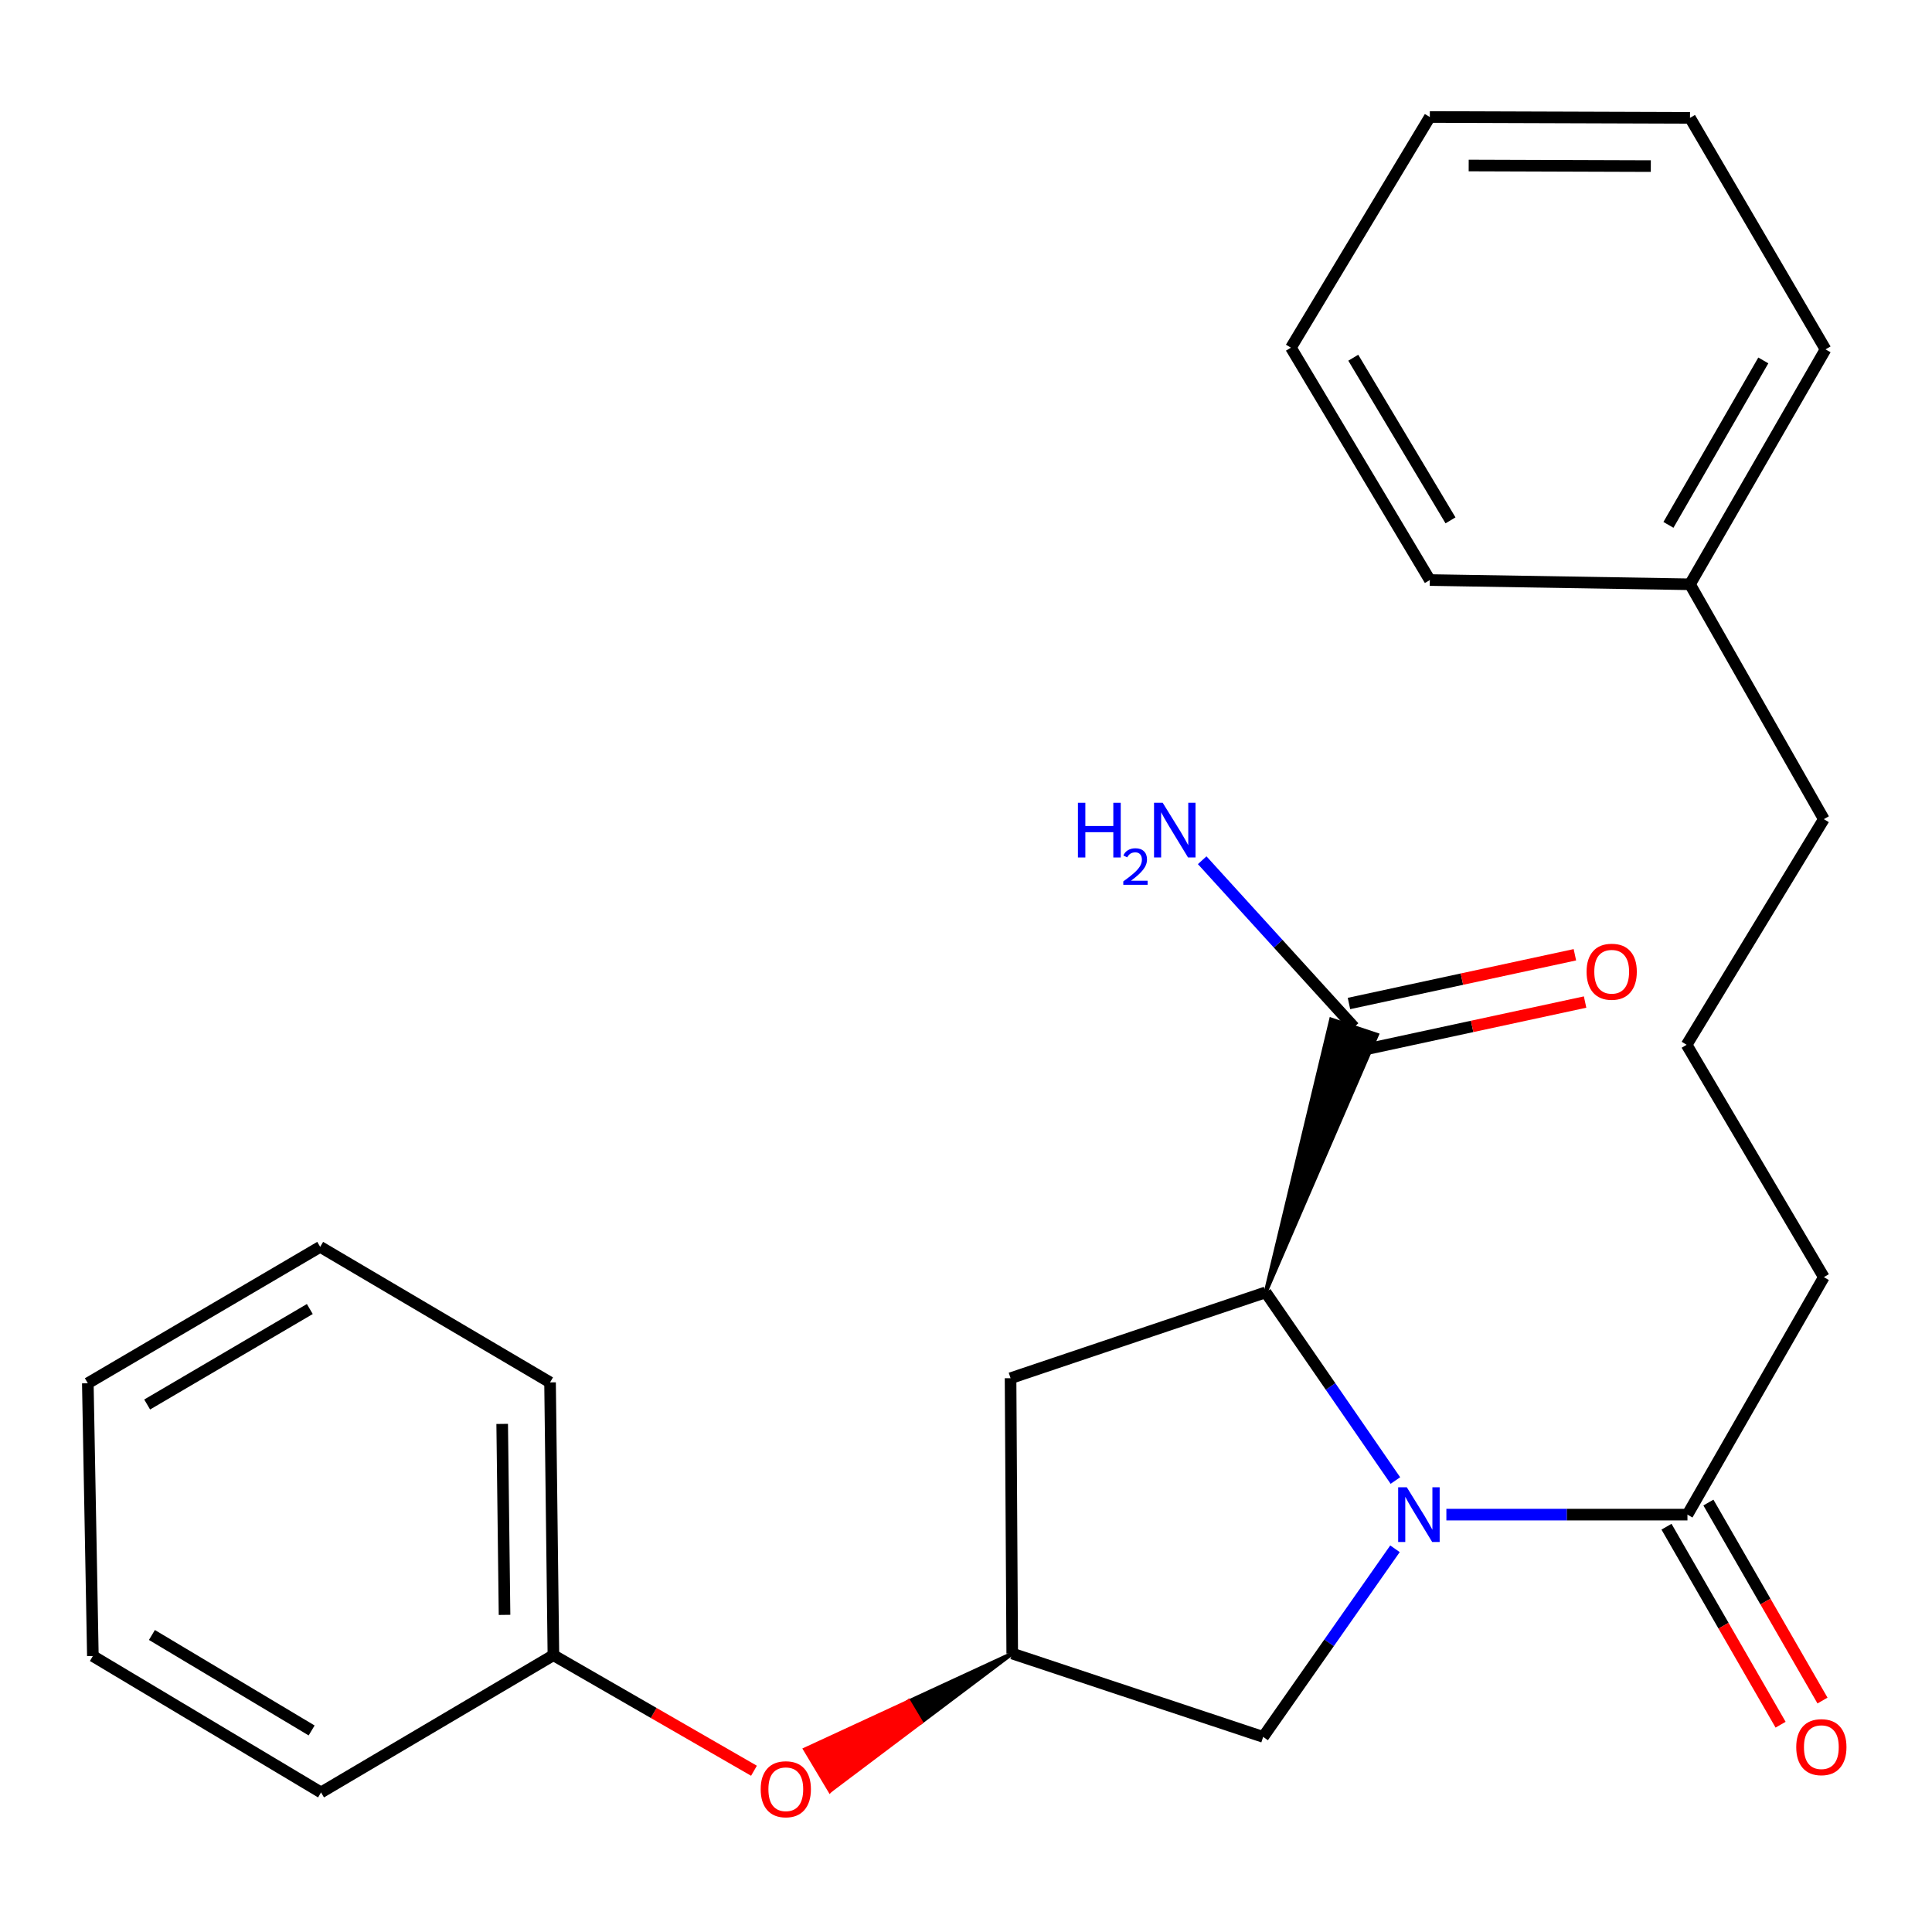 <?xml version='1.0' encoding='iso-8859-1'?>
<svg version='1.1' baseProfile='full'
              xmlns='http://www.w3.org/2000/svg'
                      xmlns:rdkit='http://www.rdkit.org/xml'
                      xmlns:xlink='http://www.w3.org/1999/xlink'
                  xml:space='preserve'
width='1000px' height='1000px' viewBox='0 0 1000 1000'>
<!-- END OF HEADER -->
<rect style='opacity:1.0;fill:#FFFFFF;stroke:none' width='1000' height='1000' x='0' y='0'> </rect>
<path class='bond-0' d='M 722.255,766.317 L 688.679,717.616' style='fill:none;fill-rule:evenodd;stroke:#0000FF;stroke-width:6px;stroke-linecap:butt;stroke-linejoin:miter;stroke-opacity:1' />
<path class='bond-0' d='M 688.679,717.616 L 655.103,668.915' style='fill:none;fill-rule:evenodd;stroke:#000000;stroke-width:6px;stroke-linecap:butt;stroke-linejoin:miter;stroke-opacity:1' />
<path class='bond-1' d='M 748.641,783.971 L 811.031,783.971' style='fill:none;fill-rule:evenodd;stroke:#0000FF;stroke-width:6px;stroke-linecap:butt;stroke-linejoin:miter;stroke-opacity:1' />
<path class='bond-1' d='M 811.031,783.971 L 873.42,783.971' style='fill:none;fill-rule:evenodd;stroke:#000000;stroke-width:6px;stroke-linecap:butt;stroke-linejoin:miter;stroke-opacity:1' />
<path class='bond-4' d='M 722.043,801.643 L 687.926,850.328' style='fill:none;fill-rule:evenodd;stroke:#0000FF;stroke-width:6px;stroke-linecap:butt;stroke-linejoin:miter;stroke-opacity:1' />
<path class='bond-4' d='M 687.926,850.328 L 653.81,899.013' style='fill:none;fill-rule:evenodd;stroke:#000000;stroke-width:6px;stroke-linecap:butt;stroke-linejoin:miter;stroke-opacity:1' />
<path class='bond-2' d='M 655.103,668.915 L 712.74,535.605 L 688.988,527.687 Z' style='fill:#000000;fill-rule:evenodd;fill-opacity:1;stroke:#000000;stroke-width:2px;stroke-linecap:butt;stroke-linejoin:miter;stroke-opacity:1;' />
<path class='bond-3' d='M 655.103,668.915 L 523.064,713.354' style='fill:none;fill-rule:evenodd;stroke:#000000;stroke-width:6px;stroke-linecap:butt;stroke-linejoin:miter;stroke-opacity:1' />
<path class='bond-6' d='M 862.574,790.221 L 892.102,841.462' style='fill:none;fill-rule:evenodd;stroke:#000000;stroke-width:6px;stroke-linecap:butt;stroke-linejoin:miter;stroke-opacity:1' />
<path class='bond-6' d='M 892.102,841.462 L 921.631,892.702' style='fill:none;fill-rule:evenodd;stroke:#FF0000;stroke-width:6px;stroke-linecap:butt;stroke-linejoin:miter;stroke-opacity:1' />
<path class='bond-6' d='M 884.266,777.72 L 913.795,828.961' style='fill:none;fill-rule:evenodd;stroke:#000000;stroke-width:6px;stroke-linecap:butt;stroke-linejoin:miter;stroke-opacity:1' />
<path class='bond-6' d='M 913.795,828.961 L 943.323,880.202' style='fill:none;fill-rule:evenodd;stroke:#FF0000;stroke-width:6px;stroke-linecap:butt;stroke-linejoin:miter;stroke-opacity:1' />
<path class='bond-11' d='M 873.42,783.971 L 944.022,661.056' style='fill:none;fill-rule:evenodd;stroke:#000000;stroke-width:6px;stroke-linecap:butt;stroke-linejoin:miter;stroke-opacity:1' />
<path class='bond-7' d='M 703.504,543.883 L 761.972,531.271' style='fill:none;fill-rule:evenodd;stroke:#000000;stroke-width:6px;stroke-linecap:butt;stroke-linejoin:miter;stroke-opacity:1' />
<path class='bond-7' d='M 761.972,531.271 L 820.44,518.659' style='fill:none;fill-rule:evenodd;stroke:#FF0000;stroke-width:6px;stroke-linecap:butt;stroke-linejoin:miter;stroke-opacity:1' />
<path class='bond-7' d='M 698.224,519.409 L 756.692,506.797' style='fill:none;fill-rule:evenodd;stroke:#000000;stroke-width:6px;stroke-linecap:butt;stroke-linejoin:miter;stroke-opacity:1' />
<path class='bond-7' d='M 756.692,506.797 L 815.16,494.185' style='fill:none;fill-rule:evenodd;stroke:#FF0000;stroke-width:6px;stroke-linecap:butt;stroke-linejoin:miter;stroke-opacity:1' />
<path class='bond-9' d='M 700.864,531.646 L 661.557,488.451' style='fill:none;fill-rule:evenodd;stroke:#000000;stroke-width:6px;stroke-linecap:butt;stroke-linejoin:miter;stroke-opacity:1' />
<path class='bond-9' d='M 661.557,488.451 L 622.25,445.255' style='fill:none;fill-rule:evenodd;stroke:#0000FF;stroke-width:6px;stroke-linecap:butt;stroke-linejoin:miter;stroke-opacity:1' />
<path class='bond-25' d='M 523.064,713.354 L 523.927,855.867' style='fill:none;fill-rule:evenodd;stroke:#000000;stroke-width:6px;stroke-linecap:butt;stroke-linejoin:miter;stroke-opacity:1' />
<path class='bond-5' d='M 653.81,899.013 L 523.927,855.867' style='fill:none;fill-rule:evenodd;stroke:#000000;stroke-width:6px;stroke-linecap:butt;stroke-linejoin:miter;stroke-opacity:1' />
<path class='bond-8' d='M 523.927,855.867 L 470.32,880.662 L 476.75,891.403 Z' style='fill:#000000;fill-rule:evenodd;fill-opacity:1;stroke:#000000;stroke-width:2px;stroke-linecap:butt;stroke-linejoin:miter;stroke-opacity:1;' />
<path class='bond-8' d='M 470.32,880.662 L 429.573,926.938 L 416.714,905.457 Z' style='fill:#FF0000;fill-rule:evenodd;fill-opacity:1;stroke:#FF0000;stroke-width:2px;stroke-linecap:butt;stroke-linejoin:miter;stroke-opacity:1;' />
<path class='bond-8' d='M 470.32,880.662 L 476.75,891.403 L 429.573,926.938 Z' style='fill:#FF0000;fill-rule:evenodd;fill-opacity:1;stroke:#FF0000;stroke-width:2px;stroke-linecap:butt;stroke-linejoin:miter;stroke-opacity:1;' />
<path class='bond-10' d='M 390.258,916.536 L 338.351,886.632' style='fill:none;fill-rule:evenodd;stroke:#FF0000;stroke-width:6px;stroke-linecap:butt;stroke-linejoin:miter;stroke-opacity:1' />
<path class='bond-10' d='M 338.351,886.632 L 286.443,856.729' style='fill:none;fill-rule:evenodd;stroke:#000000;stroke-width:6px;stroke-linecap:butt;stroke-linejoin:miter;stroke-opacity:1' />
<path class='bond-15' d='M 286.443,856.729 L 284.705,715.524' style='fill:none;fill-rule:evenodd;stroke:#000000;stroke-width:6px;stroke-linecap:butt;stroke-linejoin:miter;stroke-opacity:1' />
<path class='bond-15' d='M 261.148,835.856 L 259.931,737.013' style='fill:none;fill-rule:evenodd;stroke:#000000;stroke-width:6px;stroke-linecap:butt;stroke-linejoin:miter;stroke-opacity:1' />
<path class='bond-16' d='M 286.443,856.729 L 166.171,927.763' style='fill:none;fill-rule:evenodd;stroke:#000000;stroke-width:6px;stroke-linecap:butt;stroke-linejoin:miter;stroke-opacity:1' />
<path class='bond-13' d='M 944.022,661.056 L 873.003,540.784' style='fill:none;fill-rule:evenodd;stroke:#000000;stroke-width:6px;stroke-linecap:butt;stroke-linejoin:miter;stroke-opacity:1' />
<path class='bond-12' d='M 874.741,302.425 L 944.022,423.99' style='fill:none;fill-rule:evenodd;stroke:#000000;stroke-width:6px;stroke-linecap:butt;stroke-linejoin:miter;stroke-opacity:1' />
<path class='bond-17' d='M 874.741,302.425 L 944.899,180.831' style='fill:none;fill-rule:evenodd;stroke:#000000;stroke-width:6px;stroke-linecap:butt;stroke-linejoin:miter;stroke-opacity:1' />
<path class='bond-17' d='M 863.579,271.673 L 912.69,186.558' style='fill:none;fill-rule:evenodd;stroke:#000000;stroke-width:6px;stroke-linecap:butt;stroke-linejoin:miter;stroke-opacity:1' />
<path class='bond-18' d='M 874.741,302.425 L 740.074,300.227' style='fill:none;fill-rule:evenodd;stroke:#000000;stroke-width:6px;stroke-linecap:butt;stroke-linejoin:miter;stroke-opacity:1' />
<path class='bond-14' d='M 873.003,540.784 L 944.022,423.99' style='fill:none;fill-rule:evenodd;stroke:#000000;stroke-width:6px;stroke-linecap:butt;stroke-linejoin:miter;stroke-opacity:1' />
<path class='bond-20' d='M 284.705,715.524 L 165.726,645.367' style='fill:none;fill-rule:evenodd;stroke:#000000;stroke-width:6px;stroke-linecap:butt;stroke-linejoin:miter;stroke-opacity:1' />
<path class='bond-19' d='M 166.171,927.763 L 48.069,857.16' style='fill:none;fill-rule:evenodd;stroke:#000000;stroke-width:6px;stroke-linecap:butt;stroke-linejoin:miter;stroke-opacity:1' />
<path class='bond-19' d='M 161.303,895.683 L 78.631,846.261' style='fill:none;fill-rule:evenodd;stroke:#000000;stroke-width:6px;stroke-linecap:butt;stroke-linejoin:miter;stroke-opacity:1' />
<path class='bond-22' d='M 944.899,180.831 L 874.741,61.005' style='fill:none;fill-rule:evenodd;stroke:#000000;stroke-width:6px;stroke-linecap:butt;stroke-linejoin:miter;stroke-opacity:1' />
<path class='bond-21' d='M 740.074,300.227 L 668.178,179.955' style='fill:none;fill-rule:evenodd;stroke:#000000;stroke-width:6px;stroke-linecap:butt;stroke-linejoin:miter;stroke-opacity:1' />
<path class='bond-21' d='M 750.779,269.34 L 700.452,185.15' style='fill:none;fill-rule:evenodd;stroke:#000000;stroke-width:6px;stroke-linecap:butt;stroke-linejoin:miter;stroke-opacity:1' />
<path class='bond-23' d='M 48.069,857.16 L 45.455,715.969' style='fill:none;fill-rule:evenodd;stroke:#000000;stroke-width:6px;stroke-linecap:butt;stroke-linejoin:miter;stroke-opacity:1' />
<path class='bond-26' d='M 165.726,645.367 L 45.455,715.969' style='fill:none;fill-rule:evenodd;stroke:#000000;stroke-width:6px;stroke-linecap:butt;stroke-linejoin:miter;stroke-opacity:1' />
<path class='bond-26' d='M 160.36,677.548 L 76.17,726.97' style='fill:none;fill-rule:evenodd;stroke:#000000;stroke-width:6px;stroke-linecap:butt;stroke-linejoin:miter;stroke-opacity:1' />
<path class='bond-24' d='M 668.178,179.955 L 740.074,60.56' style='fill:none;fill-rule:evenodd;stroke:#000000;stroke-width:6px;stroke-linecap:butt;stroke-linejoin:miter;stroke-opacity:1' />
<path class='bond-27' d='M 874.741,61.005 L 740.074,60.56' style='fill:none;fill-rule:evenodd;stroke:#000000;stroke-width:6px;stroke-linecap:butt;stroke-linejoin:miter;stroke-opacity:1' />
<path class='bond-27' d='M 854.458,85.974 L 760.191,85.663' style='fill:none;fill-rule:evenodd;stroke:#000000;stroke-width:6px;stroke-linecap:butt;stroke-linejoin:miter;stroke-opacity:1' />
<path  class='atom-0' d='M 728.167 769.811
L 737.447 784.811
Q 738.367 786.291, 739.847 788.971
Q 741.327 791.651, 741.407 791.811
L 741.407 769.811
L 745.167 769.811
L 745.167 798.131
L 741.287 798.131
L 731.327 781.731
Q 730.167 779.811, 728.927 777.611
Q 727.727 775.411, 727.367 774.731
L 727.367 798.131
L 723.687 798.131
L 723.687 769.811
L 728.167 769.811
' fill='#0000FF'/>
<path  class='atom-7' d='M 929.729 904.322
Q 929.729 897.522, 933.089 893.722
Q 936.449 889.922, 942.729 889.922
Q 949.009 889.922, 952.369 893.722
Q 955.729 897.522, 955.729 904.322
Q 955.729 911.202, 952.329 915.122
Q 948.929 919.002, 942.729 919.002
Q 936.489 919.002, 933.089 915.122
Q 929.729 911.242, 929.729 904.322
M 942.729 915.802
Q 947.049 915.802, 949.369 912.922
Q 951.729 910.002, 951.729 904.322
Q 951.729 898.762, 949.369 895.962
Q 947.049 893.122, 942.729 893.122
Q 938.409 893.122, 936.049 895.922
Q 933.729 898.722, 933.729 904.322
Q 933.729 910.042, 936.049 912.922
Q 938.409 915.802, 942.729 915.802
' fill='#FF0000'/>
<path  class='atom-8' d='M 821.21 502.962
Q 821.21 496.162, 824.57 492.362
Q 827.93 488.562, 834.21 488.562
Q 840.49 488.562, 843.85 492.362
Q 847.21 496.162, 847.21 502.962
Q 847.21 509.842, 843.81 513.762
Q 840.41 517.642, 834.21 517.642
Q 827.97 517.642, 824.57 513.762
Q 821.21 509.882, 821.21 502.962
M 834.21 514.442
Q 838.53 514.442, 840.85 511.562
Q 843.21 508.642, 843.21 502.962
Q 843.21 497.402, 840.85 494.602
Q 838.53 491.762, 834.21 491.762
Q 829.89 491.762, 827.53 494.562
Q 825.21 497.362, 825.21 502.962
Q 825.21 508.682, 827.53 511.562
Q 829.89 514.442, 834.21 514.442
' fill='#FF0000'/>
<path  class='atom-9' d='M 393.729 926.104
Q 393.729 919.304, 397.089 915.504
Q 400.449 911.704, 406.729 911.704
Q 413.009 911.704, 416.369 915.504
Q 419.729 919.304, 419.729 926.104
Q 419.729 932.984, 416.329 936.904
Q 412.929 940.784, 406.729 940.784
Q 400.489 940.784, 397.089 936.904
Q 393.729 933.024, 393.729 926.104
M 406.729 937.584
Q 411.049 937.584, 413.369 934.704
Q 415.729 931.784, 415.729 926.104
Q 415.729 920.544, 413.369 917.744
Q 411.049 914.904, 406.729 914.904
Q 402.409 914.904, 400.049 917.704
Q 397.729 920.504, 397.729 926.104
Q 397.729 931.824, 400.049 934.704
Q 402.409 937.584, 406.729 937.584
' fill='#FF0000'/>
<path  class='atom-10' d='M 557.93 415.505
L 561.77 415.505
L 561.77 427.545
L 576.25 427.545
L 576.25 415.505
L 580.09 415.505
L 580.09 443.825
L 576.25 443.825
L 576.25 430.745
L 561.77 430.745
L 561.77 443.825
L 557.93 443.825
L 557.93 415.505
' fill='#0000FF'/>
<path  class='atom-10' d='M 581.463 442.831
Q 582.149 441.062, 583.786 440.086
Q 585.423 439.082, 587.693 439.082
Q 590.518 439.082, 592.102 440.614
Q 593.686 442.145, 593.686 444.864
Q 593.686 447.636, 591.627 450.223
Q 589.594 452.81, 585.37 455.873
L 594.003 455.873
L 594.003 457.985
L 581.41 457.985
L 581.41 456.216
Q 584.895 453.734, 586.954 451.886
Q 589.039 450.038, 590.043 448.375
Q 591.046 446.712, 591.046 444.996
Q 591.046 443.201, 590.148 442.198
Q 589.251 441.194, 587.693 441.194
Q 586.188 441.194, 585.185 441.802
Q 584.182 442.409, 583.469 443.755
L 581.463 442.831
' fill='#0000FF'/>
<path  class='atom-10' d='M 601.803 415.505
L 611.083 430.505
Q 612.003 431.985, 613.483 434.665
Q 614.963 437.345, 615.043 437.505
L 615.043 415.505
L 618.803 415.505
L 618.803 443.825
L 614.923 443.825
L 604.963 427.425
Q 603.803 425.505, 602.563 423.305
Q 601.363 421.105, 601.003 420.425
L 601.003 443.825
L 597.323 443.825
L 597.323 415.505
L 601.803 415.505
' fill='#0000FF'/>
</svg>
